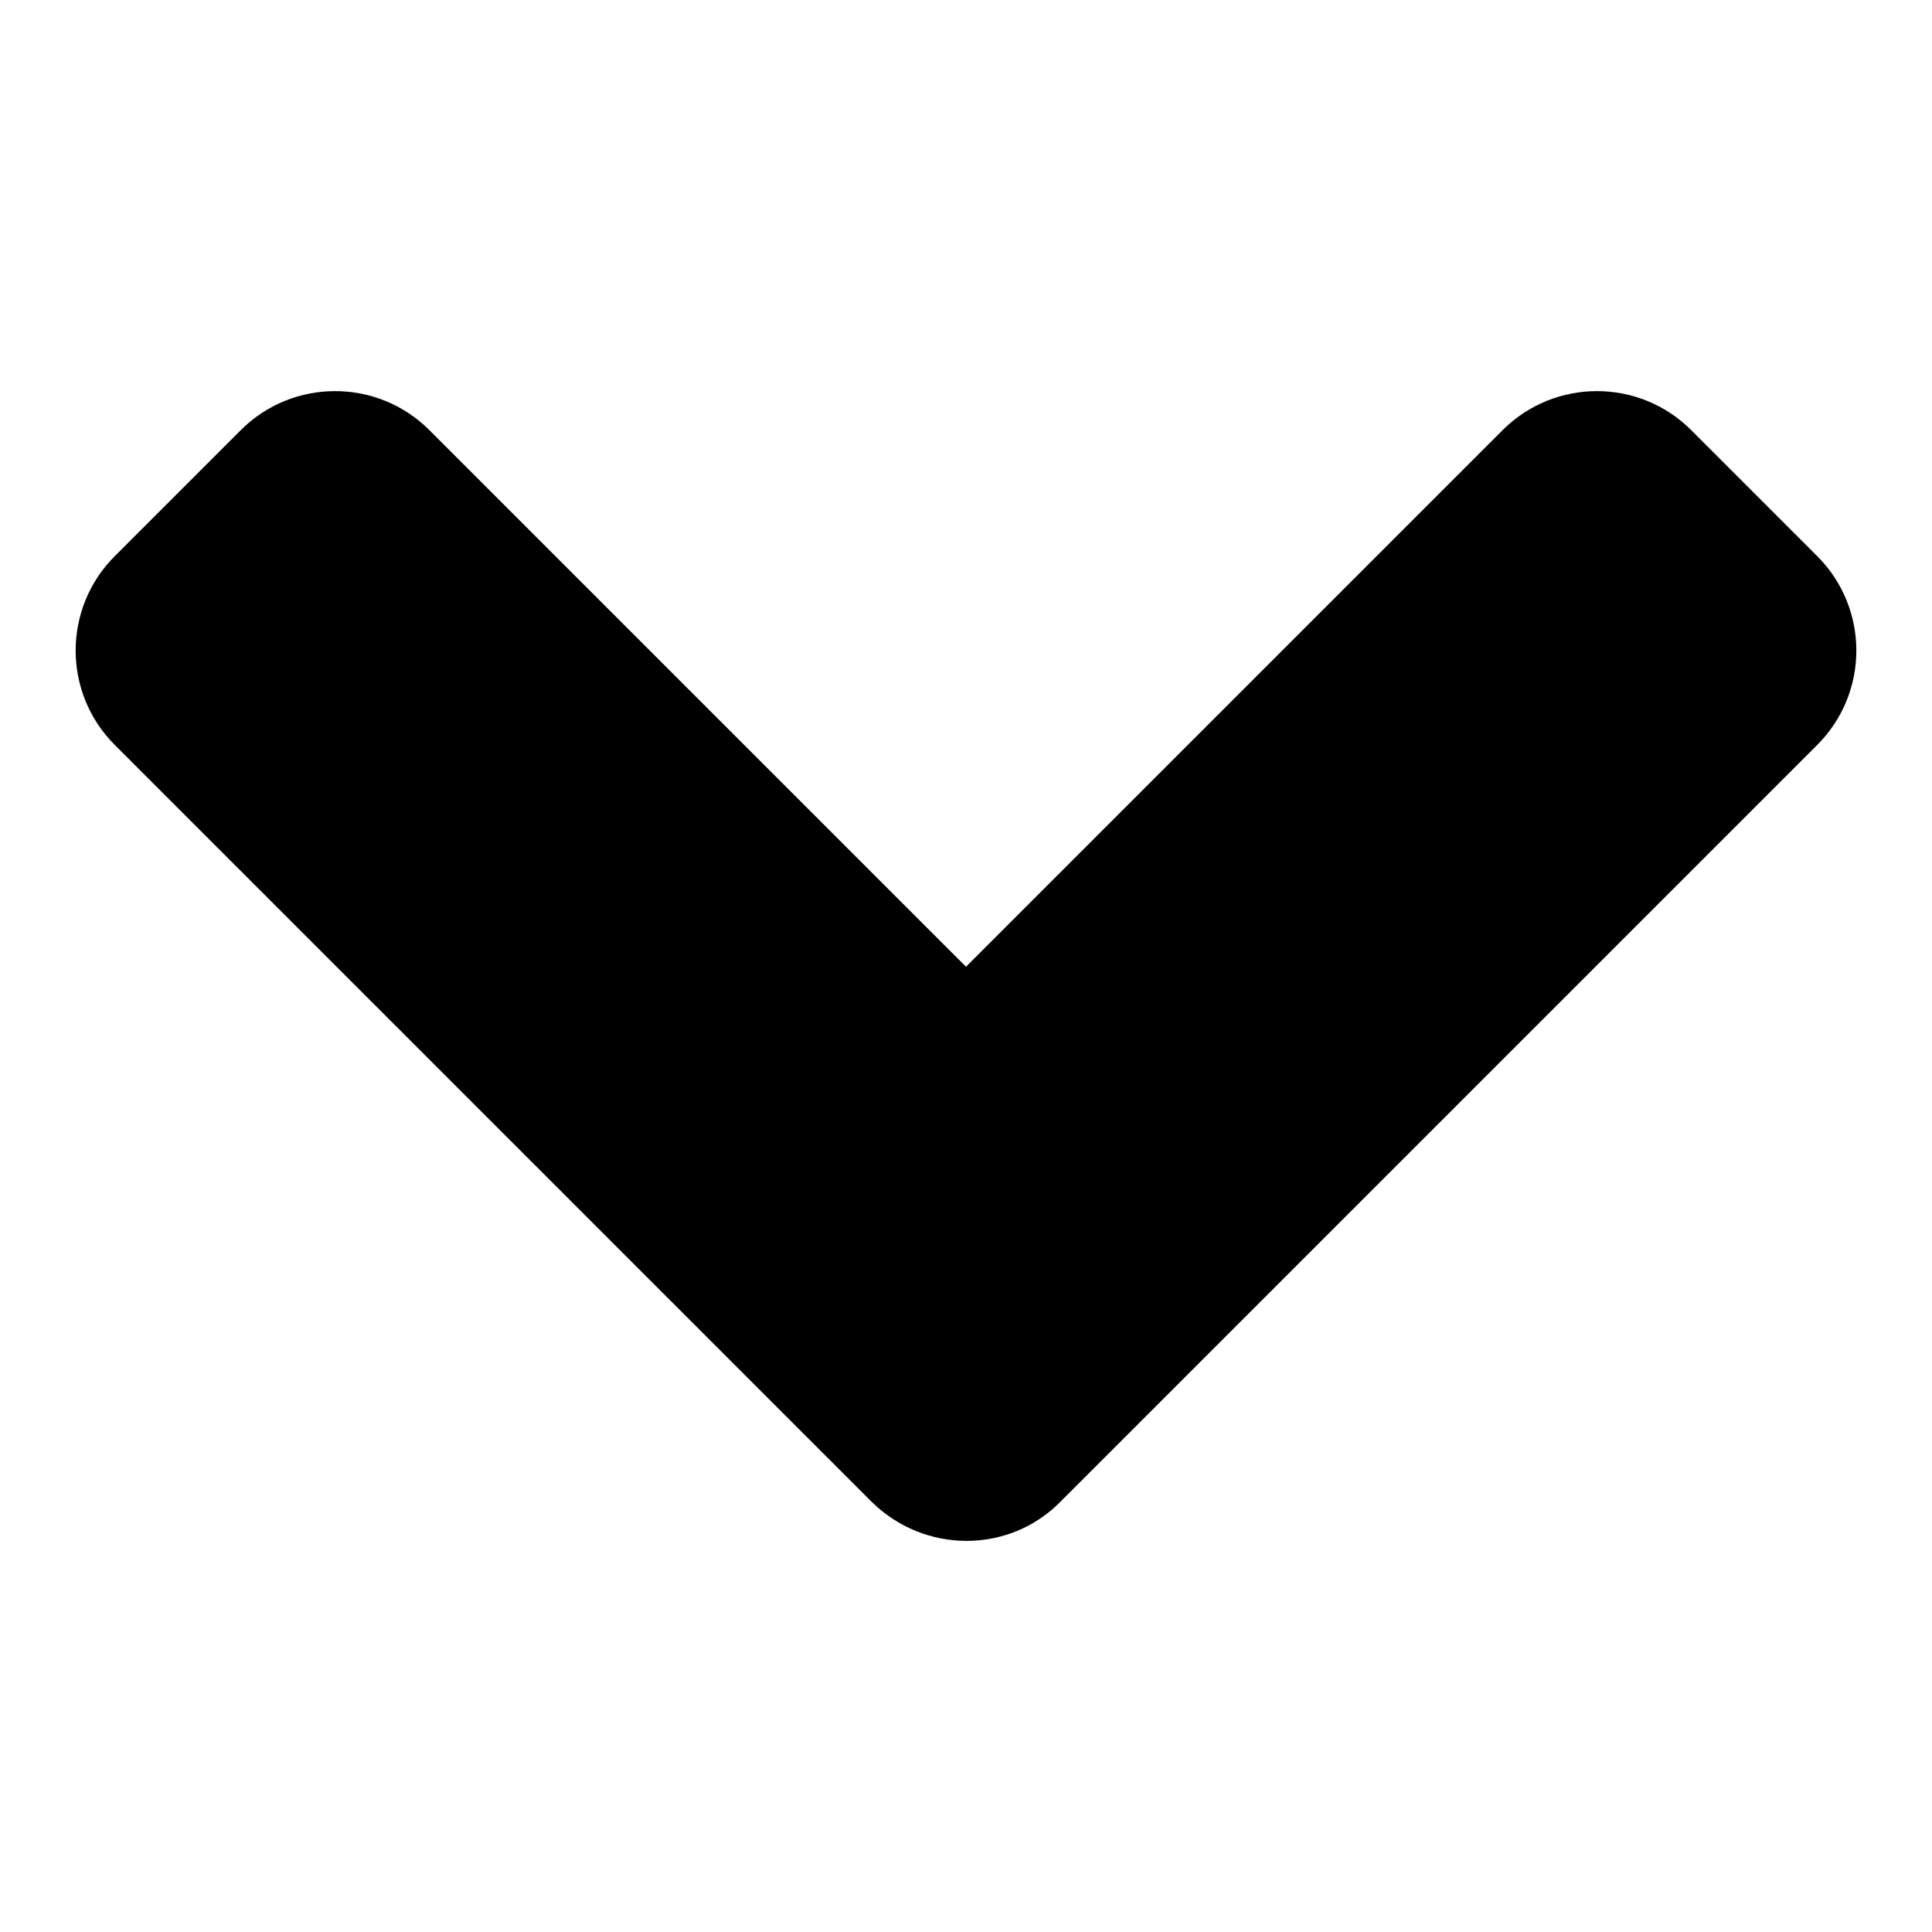 <?xml version="1.0" encoding="utf-8"?>
<!-- Svg Vector Icons : http://www.onlinewebfonts.com/icon -->
<!DOCTYPE svg PUBLIC "-//W3C//DTD SVG 1.1//EN" "http://www.w3.org/Graphics/SVG/1.1/DTD/svg11.dtd">
<svg version="1.1" xmlns="http://www.w3.org/2000/svg" xmlns:xlink="http://www.w3.org/1999/xlink" x="0px" y="0px" viewBox="0 0 256 256" enable-background="new 0 0 256 256" xml:space="preserve">
<g> <path fill="#000000" d="M115.5,199L15.2,98.7c-6.9-6.9-6.9-18.1,0-25L31.9,57c6.9-6.9,18.1-6.9,25,0l71.1,71.1L199.1,57 c6.9-6.9,18.1-6.9,25,0l16.7,16.7c6.9,6.9,6.9,18.1,0,25L140.5,199C133.7,205.9,122.5,205.9,115.5,199z"/></g>
</svg>